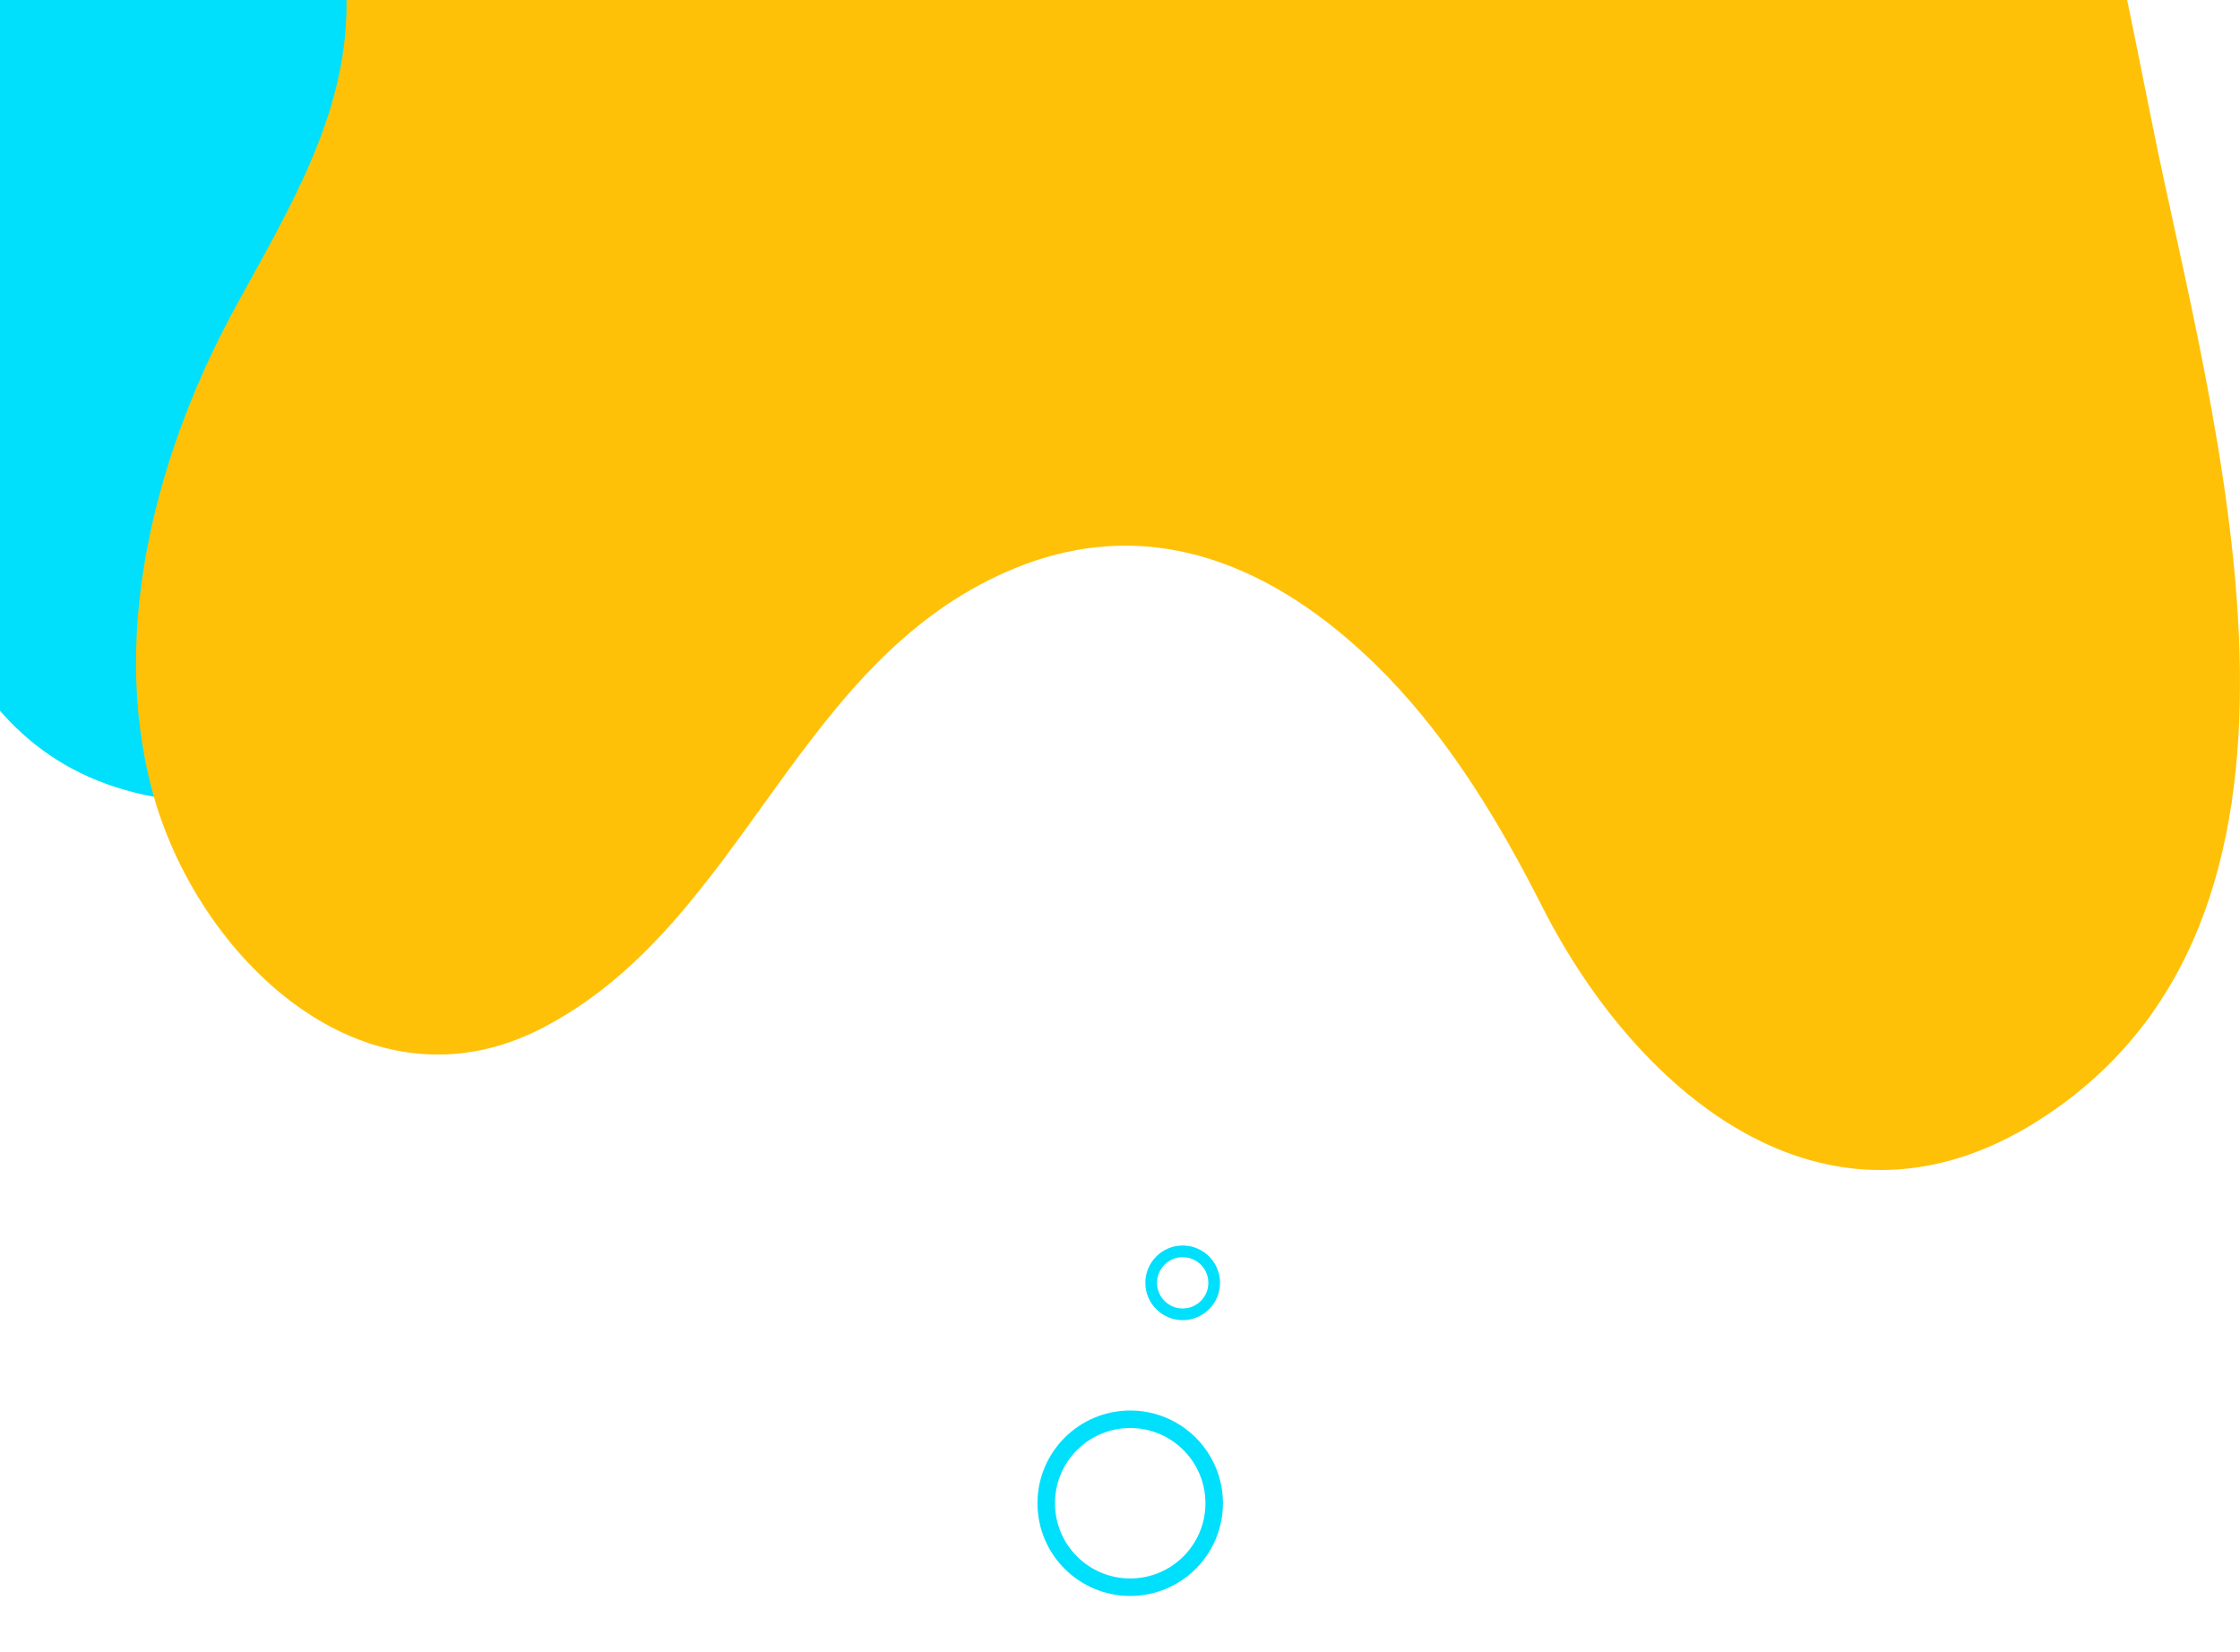 <?xml version="1.0" encoding="utf-8"?>
<!-- Generator: Adobe Illustrator 23.0.0, SVG Export Plug-In . SVG Version: 6.00 Build 0)  -->
<svg xmlns="http://www.w3.org/2000/svg" xmlns:xlink="http://www.w3.org/1999/xlink" x="0px" y="0px"
	 viewBox="0 0 384.1 283.3" style="enable-background:new 0 0 384.1 283.3;" xml:space="preserve">
<style type="text/css">
	.abstract-shapes-8-0{fill:#00DFFC;}
	.abstract-shapes-8-1{fill:#FFC107;}
	.abstract-shapes-8-2{fill:none;stroke:#00DFFC;}
</style>
<g>
	<defs>
		<rect id="abstractShapesID8_1" width="384.1" height="283.3"/>
	</defs>
	<clipPath id="abstractShapesID8_2">
		<use xlink:href="#abstractShapesID8_1"  style="overflow:visible;"/>
	</clipPath>
	<path class="abstract-shapes-8-0 fill-info" clip-path="url(#abstractShapesID8_2)" d="M-160.5-53c29.5-3.9,58.5-7.9,82.9-27.9c17.7-14.4,29.8-35.1,34.1-57.5c5.6-29.4-3.4-64.4,15.2-90.2
		c10-13.8,25.8-21.8,42.9-21.7c44.3,0.4,61.3,41.3,67.3,79.1c7.1,44.4,5.2,93,45.4,122.6c23.8,17.5,60.1,21.9,77.9,47.6
		c26.1,37.6-18.6,74.7-48.2,91.9c-26.8,15.5-53.5,29.6-82.8,39.9c-15.2,5.4-31.6,8.8-47.5,5.9c-39-7.1-38.9-47.7-58.5-74.4
		c-10.4-14.2-25.3-23.6-42.4-27.7c-31-7.6-63.8-3-95.2-0.6c-30,2.3-70.1-16.7-59.5-53.5c4.8-16.8,20.8-25.3,36.9-28.6
		C-181.6-50.2-171-51.6-160.5-53z"/>
	<path class="abstract-shapes-8-1 fill-warning" clip-path="url(#abstractShapesID8_2)" d="M369.1,21.5c-14.7-73.5-31.3-154.9-83.3-212.2c-65.3-72-161.9-133.7-254.4-163.2c-47-15-86,2.5-110.9,44.3
		c-16,27-22.7,58.9-40.6,84.6c-15.9,22.8-39.2,42.2-46.9,69.9c-8.5,30.5,9.6,62.6,30.7,83.4c17.8,17.6,39.5,29.4,64.9,30.3
		c8.4,0.3,17.5-0.9,27-2.6c42-7.5,90.3-24.9,102.6,33.2c5,23.8-6.2,42.3-17.3,62.5c-13.7,24.7-22.3,55.9-14.8,83.9
		c7.5,28.2,36.2,56.4,66.7,40.8c35.1-18,43.6-64.2,82.1-79.3c24.1-9.4,45.7,1.1,63,18.9c11,11.4,19.3,25.2,26.5,39.4
		c16.5,32.6,49.9,60.7,86.9,35.6C404.6,155,379.3,72.1,369.1,21.5z"/>
	<circle class="abstract-shapes-8-2 fill-none stroke-info" stroke-width="3" stroke-miterlimit="10" clip-path="url(#abstractShapesID8_2)" cx="193.8" cy="257.8" r="14.4"/>
	<circle class="abstract-shapes-8-2 fill-none stroke-info" stroke-width="2" stroke-miterlimit="10" clip-path="url(#abstractShapesID8_2)" cx="202.8" cy="220" r="5.4"/>
</g>
</svg>
